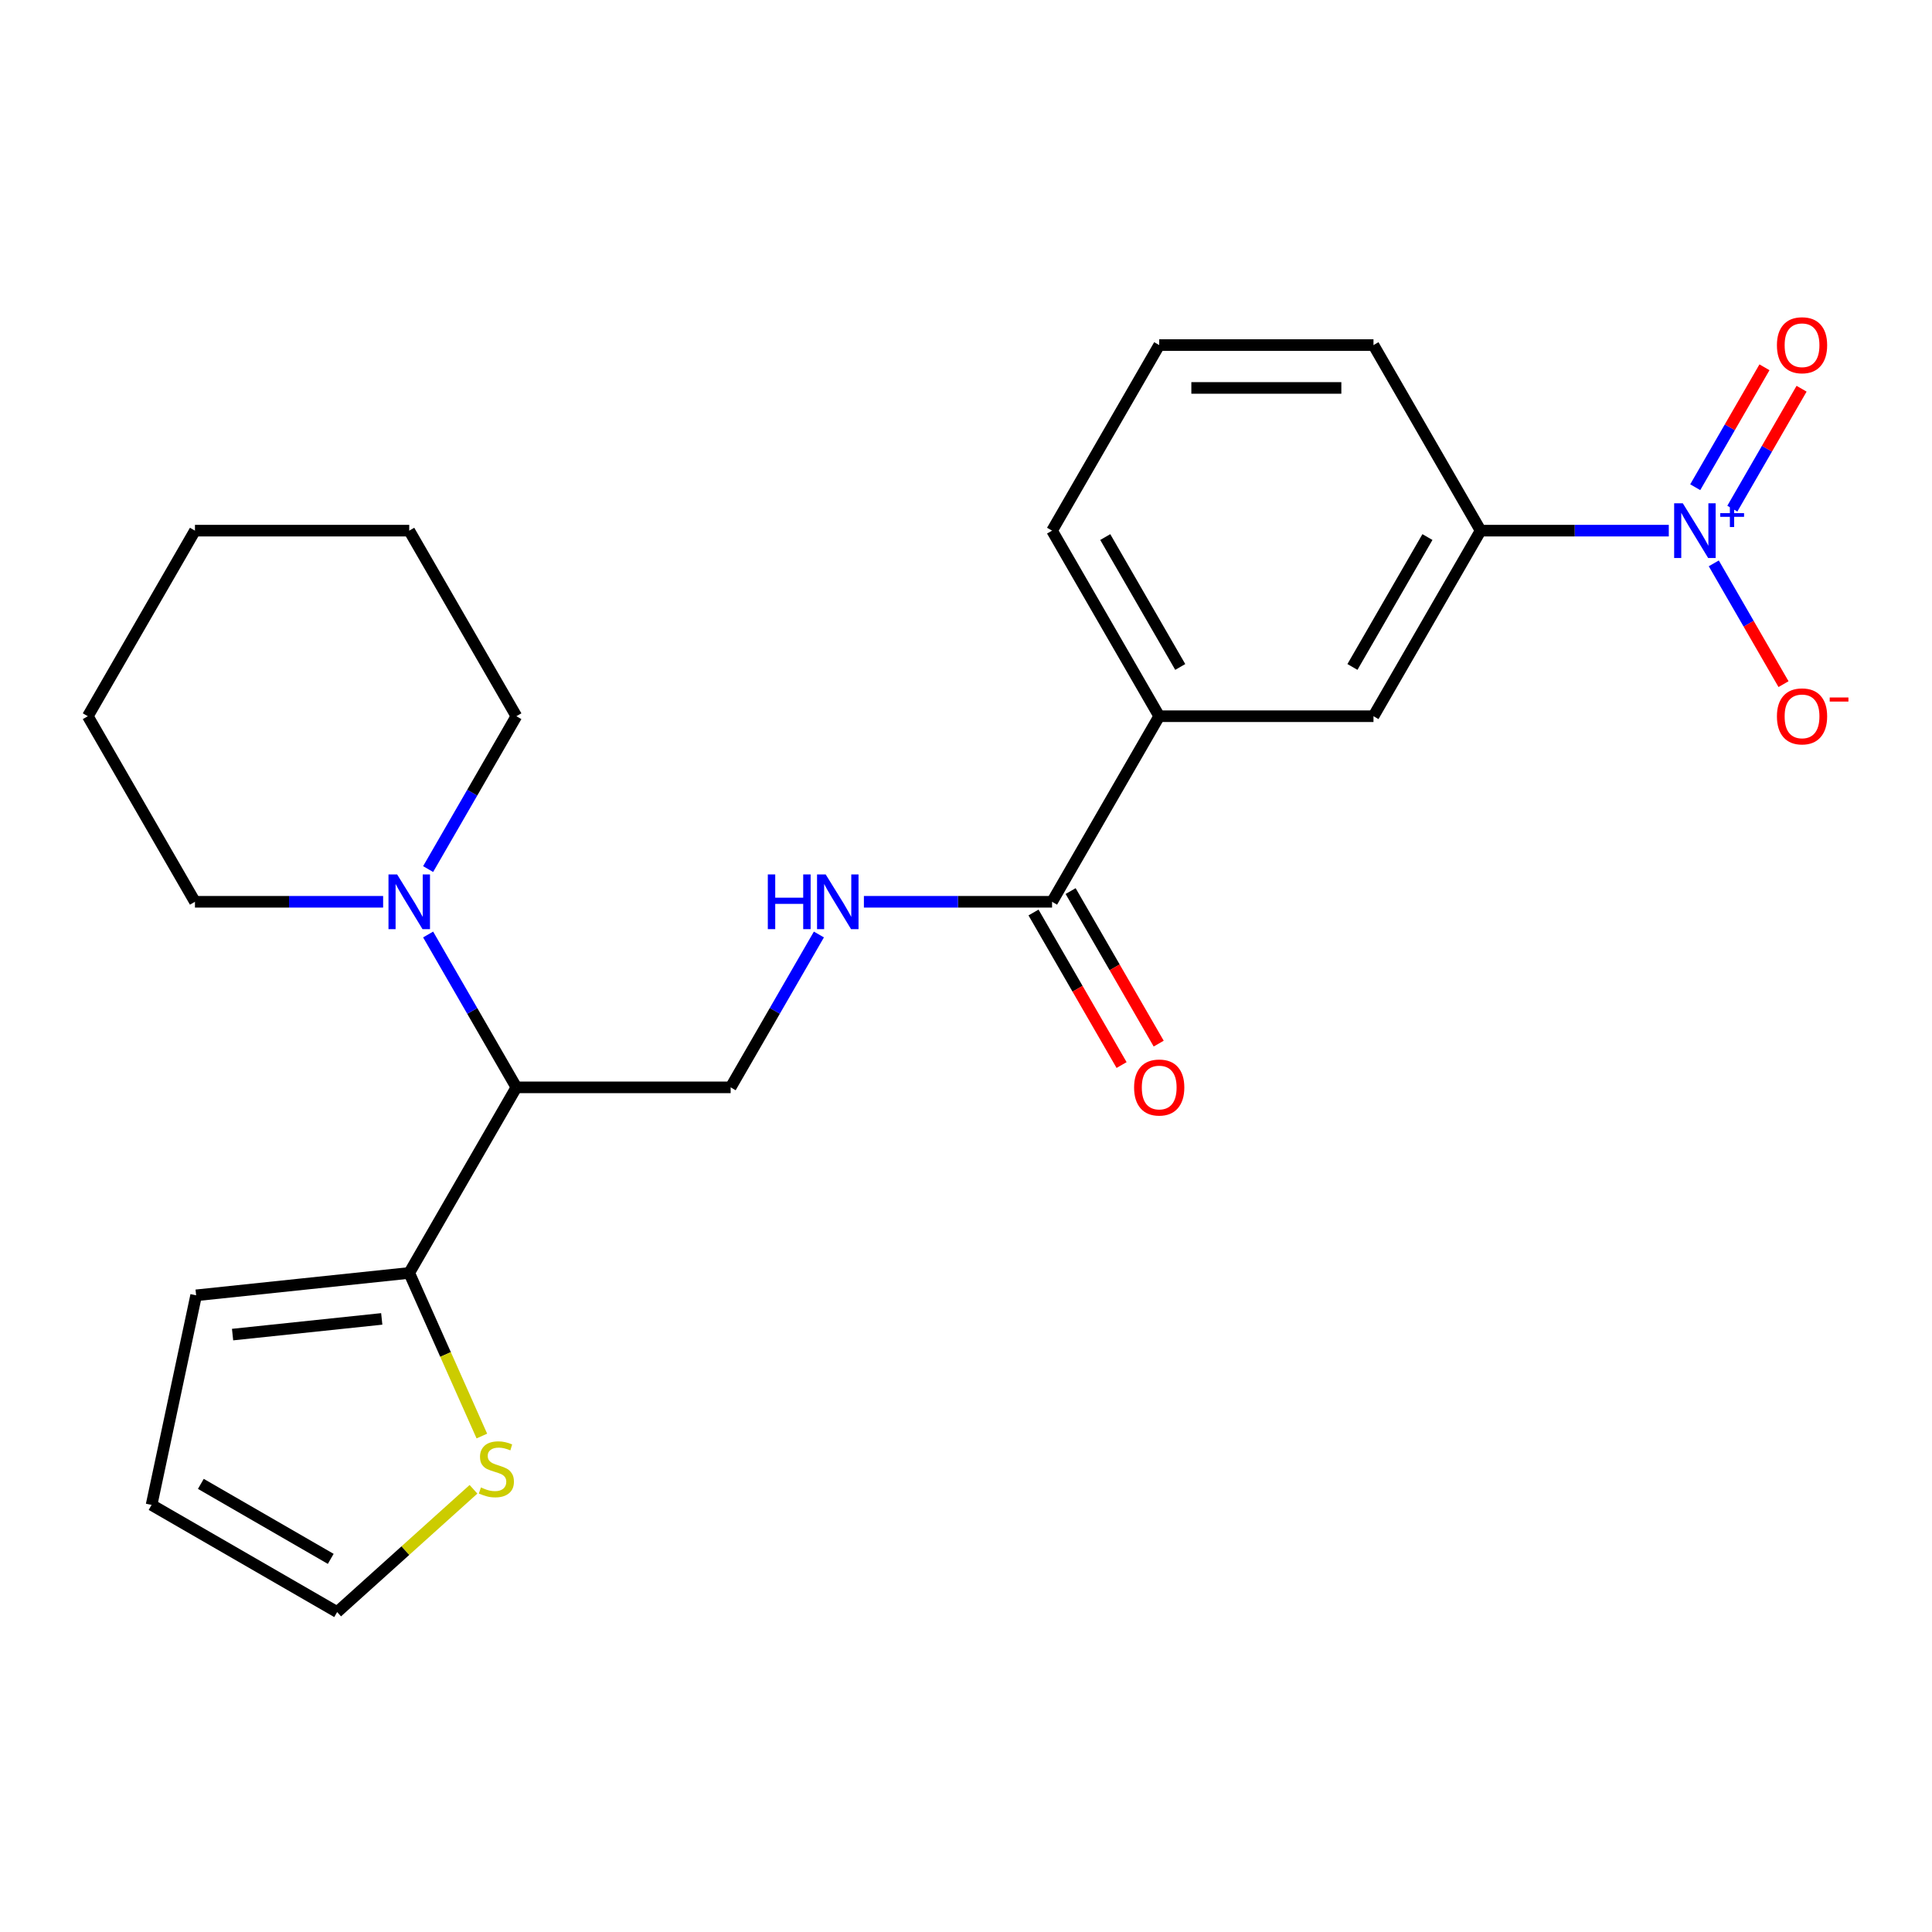 <?xml version='1.0' encoding='iso-8859-1'?>
<svg version='1.1' baseProfile='full'
              xmlns='http://www.w3.org/2000/svg'
                      xmlns:rdkit='http://www.rdkit.org/xml'
                      xmlns:xlink='http://www.w3.org/1999/xlink'
                  xml:space='preserve'
width='1000px' height='1000px' viewBox='0 0 1000 1000'>
<!-- END OF HEADER -->
<rect style='opacity:1.0;fill:#FFFFFF;stroke:none' width='1000' height='1000' x='0' y='0'> </rect>
<path class='bond-4' d='M 863.764,274.663 L 815.066,274.663' style='fill:none;fill-rule:evenodd;stroke:#0000FF;stroke-width:6px;stroke-linecap:butt;stroke-linejoin:miter;stroke-opacity:1' />
<path class='bond-4' d='M 815.066,274.663 L 766.367,274.663' style='fill:none;fill-rule:evenodd;stroke:#000000;stroke-width:6px;stroke-linecap:butt;stroke-linejoin:miter;stroke-opacity:1' />
<path class='bond-10' d='M 887.053,291.595 L 905.099,322.852' style='fill:none;fill-rule:evenodd;stroke:#0000FF;stroke-width:6px;stroke-linecap:butt;stroke-linejoin:miter;stroke-opacity:1' />
<path class='bond-10' d='M 905.099,322.852 L 923.145,354.109' style='fill:none;fill-rule:evenodd;stroke:#FF0000;stroke-width:6px;stroke-linecap:butt;stroke-linejoin:miter;stroke-opacity:1' />
<path class='bond-11' d='M 896.658,263.275 L 914.577,232.238' style='fill:none;fill-rule:evenodd;stroke:#0000FF;stroke-width:6px;stroke-linecap:butt;stroke-linejoin:miter;stroke-opacity:1' />
<path class='bond-11' d='M 914.577,232.238 L 932.496,201.201' style='fill:none;fill-rule:evenodd;stroke:#FF0000;stroke-width:6px;stroke-linecap:butt;stroke-linejoin:miter;stroke-opacity:1' />
<path class='bond-11' d='M 877.448,252.184 L 895.367,221.147' style='fill:none;fill-rule:evenodd;stroke:#0000FF;stroke-width:6px;stroke-linecap:butt;stroke-linejoin:miter;stroke-opacity:1' />
<path class='bond-11' d='M 895.367,221.147 L 913.286,190.11' style='fill:none;fill-rule:evenodd;stroke:#FF0000;stroke-width:6px;stroke-linecap:butt;stroke-linejoin:miter;stroke-opacity:1' />
<path class='bond-0' d='M 267.274,562.814 L 378.183,562.814' style='fill:none;fill-rule:evenodd;stroke:#000000;stroke-width:6px;stroke-linecap:butt;stroke-linejoin:miter;stroke-opacity:1' />
<path class='bond-1' d='M 267.274,562.814 L 211.819,658.865' style='fill:none;fill-rule:evenodd;stroke:#000000;stroke-width:6px;stroke-linecap:butt;stroke-linejoin:miter;stroke-opacity:1' />
<path class='bond-2' d='M 267.274,562.814 L 244.434,523.255' style='fill:none;fill-rule:evenodd;stroke:#000000;stroke-width:6px;stroke-linecap:butt;stroke-linejoin:miter;stroke-opacity:1' />
<path class='bond-2' d='M 244.434,523.255 L 221.595,483.696' style='fill:none;fill-rule:evenodd;stroke:#0000FF;stroke-width:6px;stroke-linecap:butt;stroke-linejoin:miter;stroke-opacity:1' />
<path class='bond-7' d='M 211.819,658.865 L 230.614,701.079' style='fill:none;fill-rule:evenodd;stroke:#000000;stroke-width:6px;stroke-linecap:butt;stroke-linejoin:miter;stroke-opacity:1' />
<path class='bond-7' d='M 230.614,701.079 L 249.409,743.293' style='fill:none;fill-rule:evenodd;stroke:#CCCC00;stroke-width:6px;stroke-linecap:butt;stroke-linejoin:miter;stroke-opacity:1' />
<path class='bond-12' d='M 211.819,658.865 L 101.517,670.458' style='fill:none;fill-rule:evenodd;stroke:#000000;stroke-width:6px;stroke-linecap:butt;stroke-linejoin:miter;stroke-opacity:1' />
<path class='bond-12' d='M 197.592,682.664 L 120.381,690.779' style='fill:none;fill-rule:evenodd;stroke:#000000;stroke-width:6px;stroke-linecap:butt;stroke-linejoin:miter;stroke-opacity:1' />
<path class='bond-16' d='M 221.595,449.831 L 244.434,410.272' style='fill:none;fill-rule:evenodd;stroke:#0000FF;stroke-width:6px;stroke-linecap:butt;stroke-linejoin:miter;stroke-opacity:1' />
<path class='bond-16' d='M 244.434,410.272 L 267.274,370.713' style='fill:none;fill-rule:evenodd;stroke:#000000;stroke-width:6px;stroke-linecap:butt;stroke-linejoin:miter;stroke-opacity:1' />
<path class='bond-17' d='M 198.306,466.764 L 149.608,466.764' style='fill:none;fill-rule:evenodd;stroke:#0000FF;stroke-width:6px;stroke-linecap:butt;stroke-linejoin:miter;stroke-opacity:1' />
<path class='bond-17' d='M 149.608,466.764 L 100.909,466.764' style='fill:none;fill-rule:evenodd;stroke:#000000;stroke-width:6px;stroke-linecap:butt;stroke-linejoin:miter;stroke-opacity:1' />
<path class='bond-3' d='M 544.548,466.764 L 600.003,370.713' style='fill:none;fill-rule:evenodd;stroke:#000000;stroke-width:6px;stroke-linecap:butt;stroke-linejoin:miter;stroke-opacity:1' />
<path class='bond-5' d='M 544.548,466.764 L 495.849,466.764' style='fill:none;fill-rule:evenodd;stroke:#000000;stroke-width:6px;stroke-linecap:butt;stroke-linejoin:miter;stroke-opacity:1' />
<path class='bond-5' d='M 495.849,466.764 L 447.151,466.764' style='fill:none;fill-rule:evenodd;stroke:#0000FF;stroke-width:6px;stroke-linecap:butt;stroke-linejoin:miter;stroke-opacity:1' />
<path class='bond-14' d='M 534.943,472.309 L 557.736,511.788' style='fill:none;fill-rule:evenodd;stroke:#000000;stroke-width:6px;stroke-linecap:butt;stroke-linejoin:miter;stroke-opacity:1' />
<path class='bond-14' d='M 557.736,511.788 L 580.529,551.267' style='fill:none;fill-rule:evenodd;stroke:#FF0000;stroke-width:6px;stroke-linecap:butt;stroke-linejoin:miter;stroke-opacity:1' />
<path class='bond-14' d='M 554.153,461.218 L 576.946,500.697' style='fill:none;fill-rule:evenodd;stroke:#000000;stroke-width:6px;stroke-linecap:butt;stroke-linejoin:miter;stroke-opacity:1' />
<path class='bond-14' d='M 576.946,500.697 L 599.739,540.176' style='fill:none;fill-rule:evenodd;stroke:#FF0000;stroke-width:6px;stroke-linecap:butt;stroke-linejoin:miter;stroke-opacity:1' />
<path class='bond-9' d='M 766.367,274.663 L 710.912,370.713' style='fill:none;fill-rule:evenodd;stroke:#000000;stroke-width:6px;stroke-linecap:butt;stroke-linejoin:miter;stroke-opacity:1' />
<path class='bond-9' d='M 738.839,277.979 L 700.02,345.215' style='fill:none;fill-rule:evenodd;stroke:#000000;stroke-width:6px;stroke-linecap:butt;stroke-linejoin:miter;stroke-opacity:1' />
<path class='bond-18' d='M 766.367,274.663 L 710.912,178.612' style='fill:none;fill-rule:evenodd;stroke:#000000;stroke-width:6px;stroke-linecap:butt;stroke-linejoin:miter;stroke-opacity:1' />
<path class='bond-6' d='M 423.862,483.696 L 401.023,523.255' style='fill:none;fill-rule:evenodd;stroke:#0000FF;stroke-width:6px;stroke-linecap:butt;stroke-linejoin:miter;stroke-opacity:1' />
<path class='bond-6' d='M 401.023,523.255 L 378.183,562.814' style='fill:none;fill-rule:evenodd;stroke:#000000;stroke-width:6px;stroke-linecap:butt;stroke-linejoin:miter;stroke-opacity:1' />
<path class='bond-13' d='M 245.077,770.858 L 209.793,802.628' style='fill:none;fill-rule:evenodd;stroke:#CCCC00;stroke-width:6px;stroke-linecap:butt;stroke-linejoin:miter;stroke-opacity:1' />
<path class='bond-13' d='M 209.793,802.628 L 174.508,834.399' style='fill:none;fill-rule:evenodd;stroke:#000000;stroke-width:6px;stroke-linecap:butt;stroke-linejoin:miter;stroke-opacity:1' />
<path class='bond-8' d='M 600.003,370.713 L 710.912,370.713' style='fill:none;fill-rule:evenodd;stroke:#000000;stroke-width:6px;stroke-linecap:butt;stroke-linejoin:miter;stroke-opacity:1' />
<path class='bond-24' d='M 600.003,370.713 L 544.548,274.663' style='fill:none;fill-rule:evenodd;stroke:#000000;stroke-width:6px;stroke-linecap:butt;stroke-linejoin:miter;stroke-opacity:1' />
<path class='bond-24' d='M 610.895,345.215 L 572.076,277.979' style='fill:none;fill-rule:evenodd;stroke:#000000;stroke-width:6px;stroke-linecap:butt;stroke-linejoin:miter;stroke-opacity:1' />
<path class='bond-15' d='M 101.517,670.458 L 78.457,778.944' style='fill:none;fill-rule:evenodd;stroke:#000000;stroke-width:6px;stroke-linecap:butt;stroke-linejoin:miter;stroke-opacity:1' />
<path class='bond-25' d='M 174.508,834.399 L 78.457,778.944' style='fill:none;fill-rule:evenodd;stroke:#000000;stroke-width:6px;stroke-linecap:butt;stroke-linejoin:miter;stroke-opacity:1' />
<path class='bond-25' d='M 171.191,806.87 L 103.956,768.052' style='fill:none;fill-rule:evenodd;stroke:#000000;stroke-width:6px;stroke-linecap:butt;stroke-linejoin:miter;stroke-opacity:1' />
<path class='bond-22' d='M 267.274,370.713 L 211.819,274.663' style='fill:none;fill-rule:evenodd;stroke:#000000;stroke-width:6px;stroke-linecap:butt;stroke-linejoin:miter;stroke-opacity:1' />
<path class='bond-21' d='M 100.909,466.764 L 45.455,370.713' style='fill:none;fill-rule:evenodd;stroke:#000000;stroke-width:6px;stroke-linecap:butt;stroke-linejoin:miter;stroke-opacity:1' />
<path class='bond-20' d='M 710.912,178.612 L 600.003,178.612' style='fill:none;fill-rule:evenodd;stroke:#000000;stroke-width:6px;stroke-linecap:butt;stroke-linejoin:miter;stroke-opacity:1' />
<path class='bond-20' d='M 694.276,200.794 L 616.639,200.794' style='fill:none;fill-rule:evenodd;stroke:#000000;stroke-width:6px;stroke-linecap:butt;stroke-linejoin:miter;stroke-opacity:1' />
<path class='bond-19' d='M 544.548,274.663 L 600.003,178.612' style='fill:none;fill-rule:evenodd;stroke:#000000;stroke-width:6px;stroke-linecap:butt;stroke-linejoin:miter;stroke-opacity:1' />
<path class='bond-23' d='M 45.455,370.713 L 100.909,274.663' style='fill:none;fill-rule:evenodd;stroke:#000000;stroke-width:6px;stroke-linecap:butt;stroke-linejoin:miter;stroke-opacity:1' />
<path class='bond-26' d='M 211.819,274.663 L 100.909,274.663' style='fill:none;fill-rule:evenodd;stroke:#000000;stroke-width:6px;stroke-linecap:butt;stroke-linejoin:miter;stroke-opacity:1' />
<path  class='atom-0' d='M 871.017 260.503
L 880.297 275.503
Q 881.217 276.983, 882.697 279.663
Q 884.177 282.343, 884.257 282.503
L 884.257 260.503
L 888.017 260.503
L 888.017 288.823
L 884.137 288.823
L 874.177 272.423
Q 873.017 270.503, 871.777 268.303
Q 870.577 266.103, 870.217 265.423
L 870.217 288.823
L 866.537 288.823
L 866.537 260.503
L 871.017 260.503
' fill='#0000FF'/>
<path  class='atom-0' d='M 890.393 265.607
L 895.382 265.607
L 895.382 260.354
L 897.6 260.354
L 897.6 265.607
L 902.722 265.607
L 902.722 267.508
L 897.6 267.508
L 897.6 272.788
L 895.382 272.788
L 895.382 267.508
L 890.393 267.508
L 890.393 265.607
' fill='#0000FF'/>
<path  class='atom-3' d='M 205.559 452.604
L 214.839 467.604
Q 215.759 469.084, 217.239 471.764
Q 218.719 474.444, 218.799 474.604
L 218.799 452.604
L 222.559 452.604
L 222.559 480.924
L 218.679 480.924
L 208.719 464.524
Q 207.559 462.604, 206.319 460.404
Q 205.119 458.204, 204.759 457.524
L 204.759 480.924
L 201.079 480.924
L 201.079 452.604
L 205.559 452.604
' fill='#0000FF'/>
<path  class='atom-6' d='M 397.418 452.604
L 401.258 452.604
L 401.258 464.644
L 415.738 464.644
L 415.738 452.604
L 419.578 452.604
L 419.578 480.924
L 415.738 480.924
L 415.738 467.844
L 401.258 467.844
L 401.258 480.924
L 397.418 480.924
L 397.418 452.604
' fill='#0000FF'/>
<path  class='atom-6' d='M 427.378 452.604
L 436.658 467.604
Q 437.578 469.084, 439.058 471.764
Q 440.538 474.444, 440.618 474.604
L 440.618 452.604
L 444.378 452.604
L 444.378 480.924
L 440.498 480.924
L 430.538 464.524
Q 429.378 462.604, 428.138 460.404
Q 426.938 458.204, 426.578 457.524
L 426.578 480.924
L 422.898 480.924
L 422.898 452.604
L 427.378 452.604
' fill='#0000FF'/>
<path  class='atom-8' d='M 248.93 769.906
Q 249.25 770.026, 250.57 770.586
Q 251.89 771.146, 253.33 771.506
Q 254.81 771.826, 256.25 771.826
Q 258.93 771.826, 260.49 770.546
Q 262.05 769.226, 262.05 766.946
Q 262.05 765.386, 261.25 764.426
Q 260.49 763.466, 259.29 762.946
Q 258.09 762.426, 256.09 761.826
Q 253.57 761.066, 252.05 760.346
Q 250.57 759.626, 249.49 758.106
Q 248.45 756.586, 248.45 754.026
Q 248.45 750.466, 250.85 748.266
Q 253.29 746.066, 258.09 746.066
Q 261.37 746.066, 265.09 747.626
L 264.17 750.706
Q 260.77 749.306, 258.21 749.306
Q 255.45 749.306, 253.93 750.466
Q 252.41 751.586, 252.45 753.546
Q 252.45 755.066, 253.21 755.986
Q 254.01 756.906, 255.13 757.426
Q 256.29 757.946, 258.21 758.546
Q 260.77 759.346, 262.29 760.146
Q 263.81 760.946, 264.89 762.586
Q 266.01 764.186, 266.01 766.946
Q 266.01 770.866, 263.37 772.986
Q 260.77 775.066, 256.41 775.066
Q 253.89 775.066, 251.97 774.506
Q 250.09 773.986, 247.85 773.066
L 248.93 769.906
' fill='#CCCC00'/>
<path  class='atom-11' d='M 919.732 370.793
Q 919.732 363.993, 923.092 360.193
Q 926.452 356.393, 932.732 356.393
Q 939.012 356.393, 942.372 360.193
Q 945.732 363.993, 945.732 370.793
Q 945.732 377.673, 942.332 381.593
Q 938.932 385.473, 932.732 385.473
Q 926.492 385.473, 923.092 381.593
Q 919.732 377.713, 919.732 370.793
M 932.732 382.273
Q 937.052 382.273, 939.372 379.393
Q 941.732 376.473, 941.732 370.793
Q 941.732 365.233, 939.372 362.433
Q 937.052 359.593, 932.732 359.593
Q 928.412 359.593, 926.052 362.393
Q 923.732 365.193, 923.732 370.793
Q 923.732 376.513, 926.052 379.393
Q 928.412 382.273, 932.732 382.273
' fill='#FF0000'/>
<path  class='atom-11' d='M 947.052 361.016
L 956.74 361.016
L 956.74 363.128
L 947.052 363.128
L 947.052 361.016
' fill='#FF0000'/>
<path  class='atom-12' d='M 919.732 178.692
Q 919.732 171.892, 923.092 168.092
Q 926.452 164.292, 932.732 164.292
Q 939.012 164.292, 942.372 168.092
Q 945.732 171.892, 945.732 178.692
Q 945.732 185.572, 942.332 189.492
Q 938.932 193.372, 932.732 193.372
Q 926.492 193.372, 923.092 189.492
Q 919.732 185.612, 919.732 178.692
M 932.732 190.172
Q 937.052 190.172, 939.372 187.292
Q 941.732 184.372, 941.732 178.692
Q 941.732 173.132, 939.372 170.332
Q 937.052 167.492, 932.732 167.492
Q 928.412 167.492, 926.052 170.292
Q 923.732 173.092, 923.732 178.692
Q 923.732 184.412, 926.052 187.292
Q 928.412 190.172, 932.732 190.172
' fill='#FF0000'/>
<path  class='atom-15' d='M 587.003 562.894
Q 587.003 556.094, 590.363 552.294
Q 593.723 548.494, 600.003 548.494
Q 606.283 548.494, 609.643 552.294
Q 613.003 556.094, 613.003 562.894
Q 613.003 569.774, 609.603 573.694
Q 606.203 577.574, 600.003 577.574
Q 593.763 577.574, 590.363 573.694
Q 587.003 569.814, 587.003 562.894
M 600.003 574.374
Q 604.323 574.374, 606.643 571.494
Q 609.003 568.574, 609.003 562.894
Q 609.003 557.334, 606.643 554.534
Q 604.323 551.694, 600.003 551.694
Q 595.683 551.694, 593.323 554.494
Q 591.003 557.294, 591.003 562.894
Q 591.003 568.614, 593.323 571.494
Q 595.683 574.374, 600.003 574.374
' fill='#FF0000'/>
</svg>
